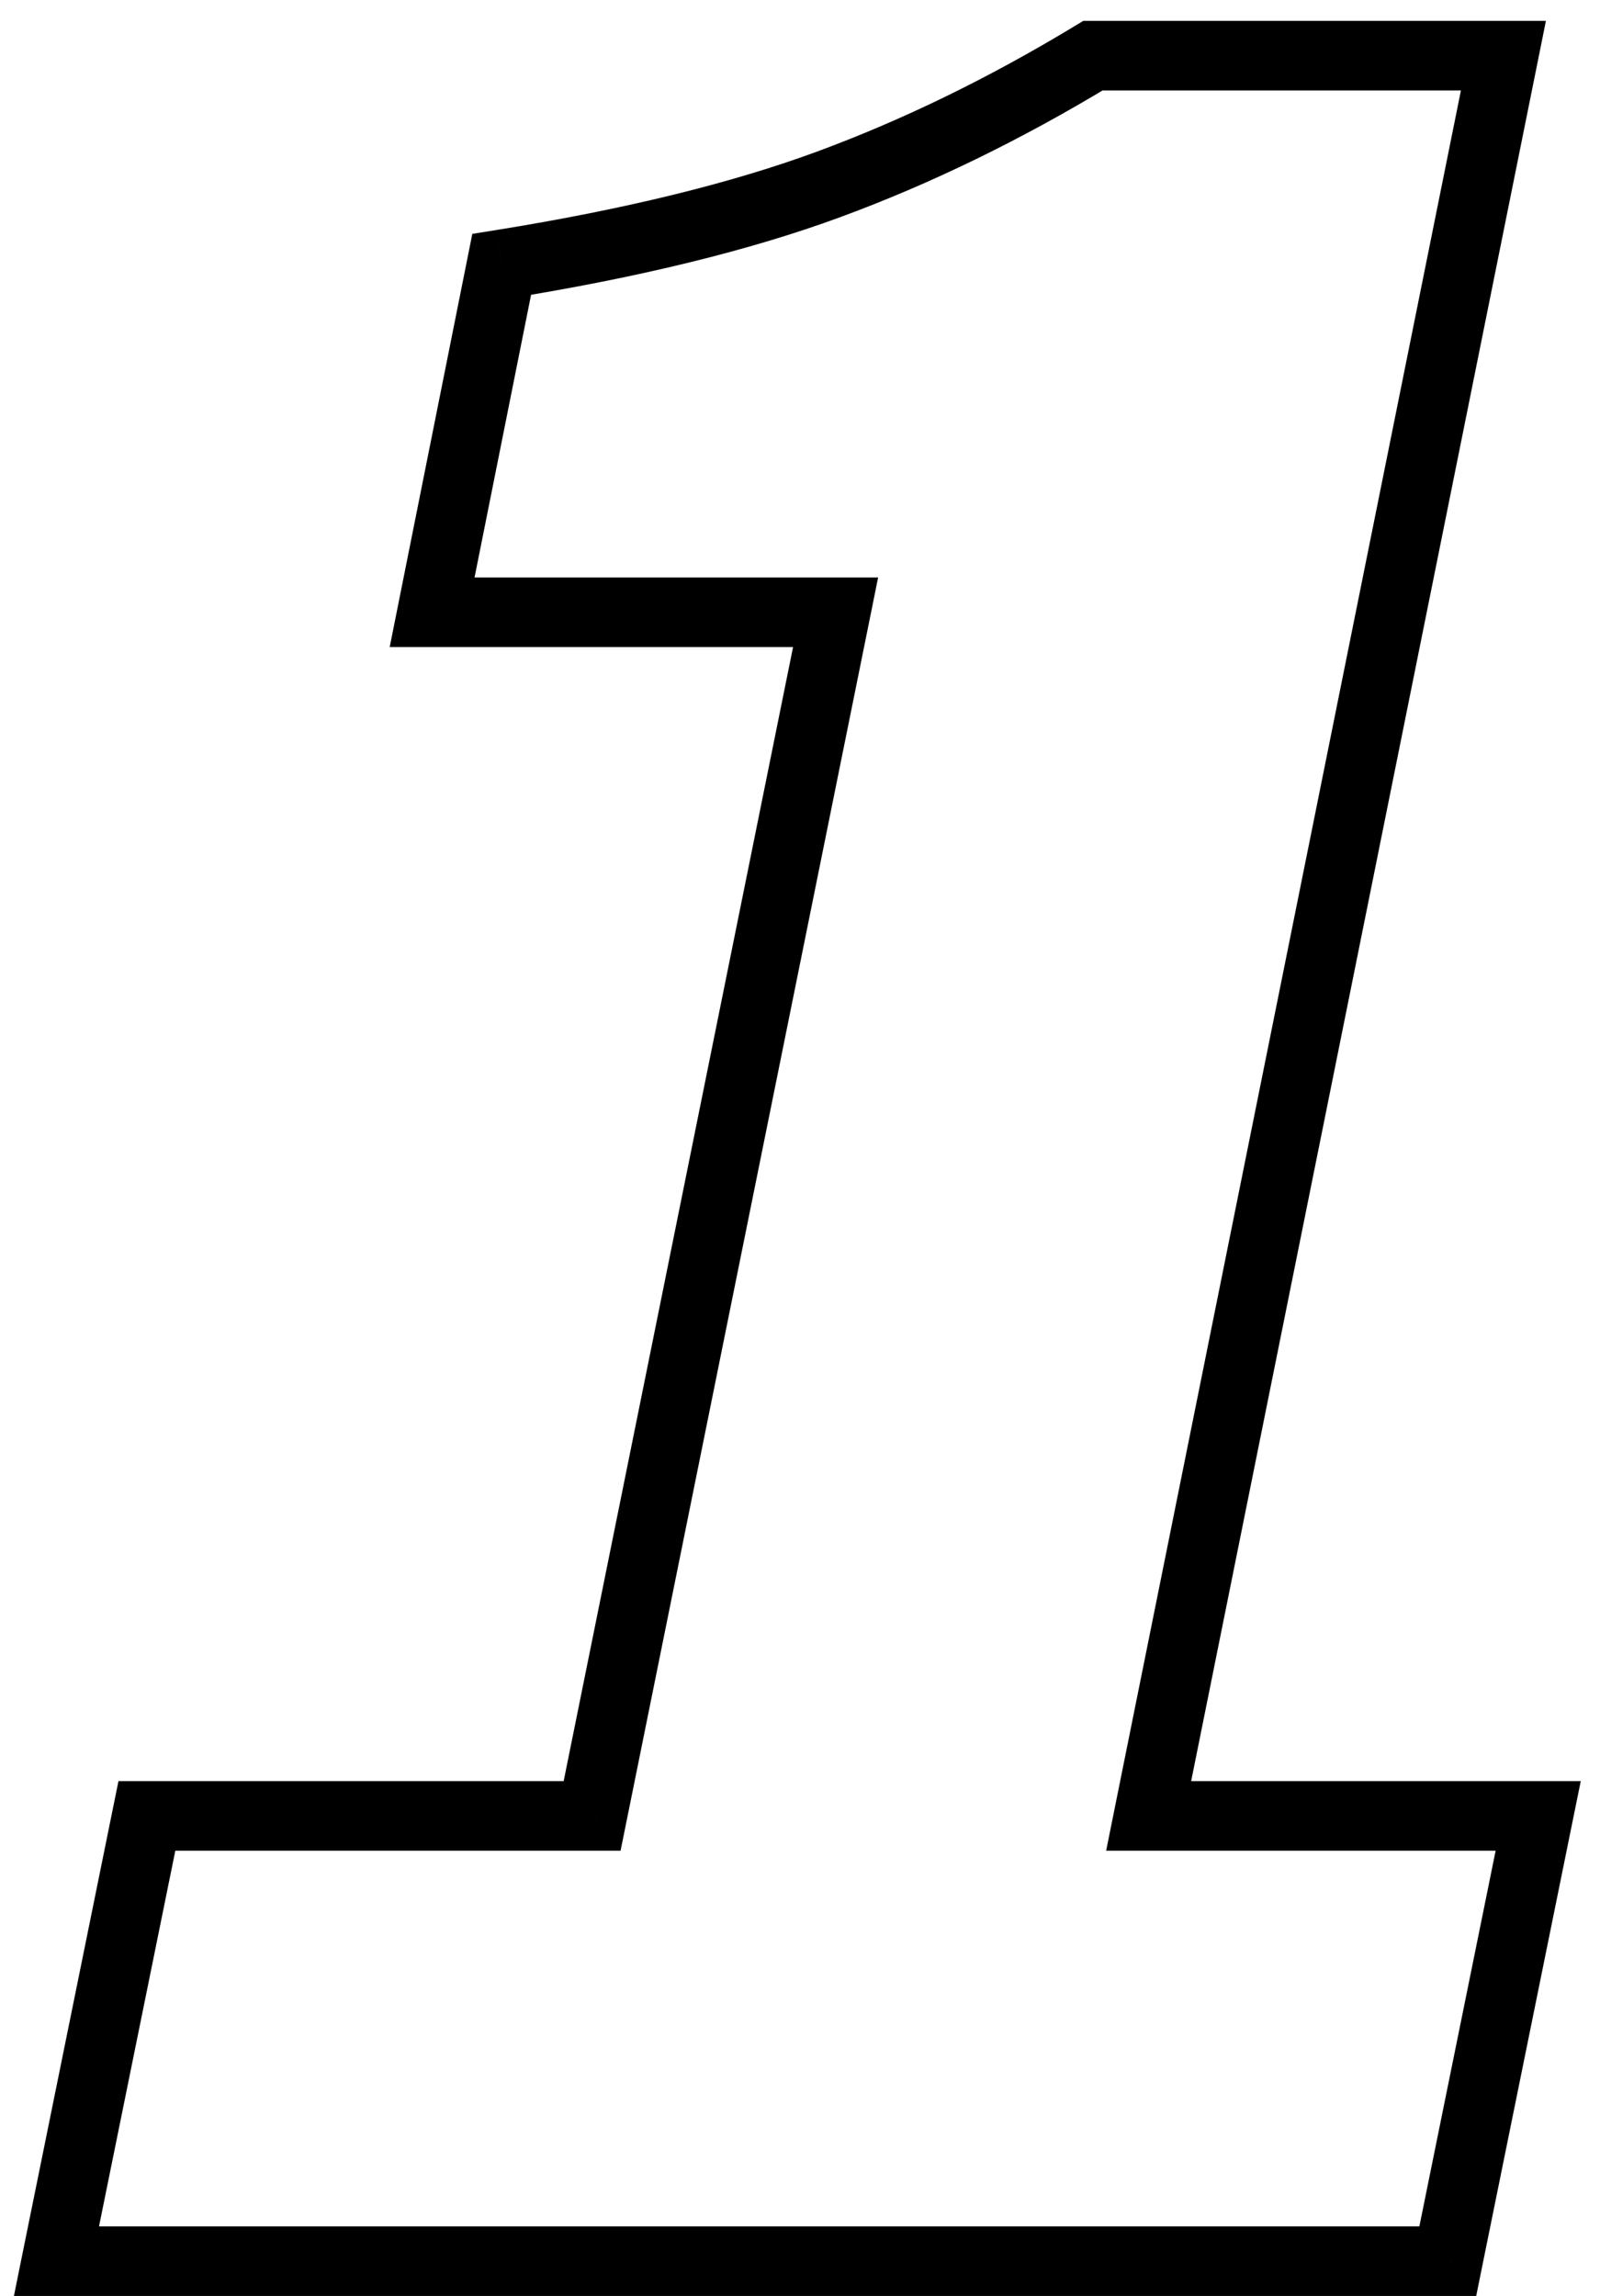 <?xml version="1.0" encoding="UTF-8"?> <svg xmlns="http://www.w3.org/2000/svg" width="46" height="66" viewBox="0 0 46 66" fill="none"> <path d="M1.623 65L0.643 64.801L0.4 66H1.623V65ZM4.223 52.2V51.2H3.406L3.243 52.001L4.223 52.2ZM17.023 52.2V53.2H17.841L18.004 52.398L17.023 52.2ZM24.023 17.6L25.004 17.798L25.246 16.6H24.023V17.6ZM12.423 17.6L11.443 17.404L11.204 18.6H12.423V17.6ZM14.423 7.6L14.265 6.613L13.579 6.723L13.443 7.404L14.423 7.6ZM23.823 5.3L23.478 4.362L23.823 5.3ZM31.423 1.6V0.6H31.144L30.906 0.744L31.423 1.6ZM43.223 1.6L44.204 1.798L44.445 0.6H43.223V1.6ZM33.023 52.2L32.043 52.002L31.802 53.2H33.023V52.2ZM44.223 52.2L45.203 52.399L45.447 51.2H44.223V52.2ZM41.623 65V66H42.441L42.603 65.199L41.623 65ZM2.603 65.199L5.203 52.399L3.243 52.001L0.643 64.801L2.603 65.199ZM4.223 53.2H17.023V51.2H4.223V53.2ZM18.004 52.398L25.004 17.798L23.043 17.402L16.043 52.002L18.004 52.398ZM24.023 16.6H12.423V18.6H24.023V16.6ZM13.404 17.796L15.404 7.796L13.443 7.404L11.443 17.404L13.404 17.796ZM14.582 8.587C18.356 7.981 21.556 7.201 24.169 6.238L23.478 4.362C21.024 5.266 17.957 6.019 14.265 6.613L14.582 8.587ZM24.169 6.238C26.768 5.281 29.358 4.019 31.941 2.455L30.906 0.744C28.422 2.248 25.946 3.452 23.478 4.362L24.169 6.238ZM31.423 2.6H43.223V0.6H31.423V2.6ZM42.243 1.402L32.043 52.002L34.004 52.398L44.204 1.798L42.243 1.402ZM33.023 53.2H44.223V51.2H33.023V53.2ZM43.243 52.001L40.644 64.801L42.603 65.199L45.203 52.399L43.243 52.001ZM41.623 64H1.623V66H41.623V64Z" fill="black"></path> </svg> 